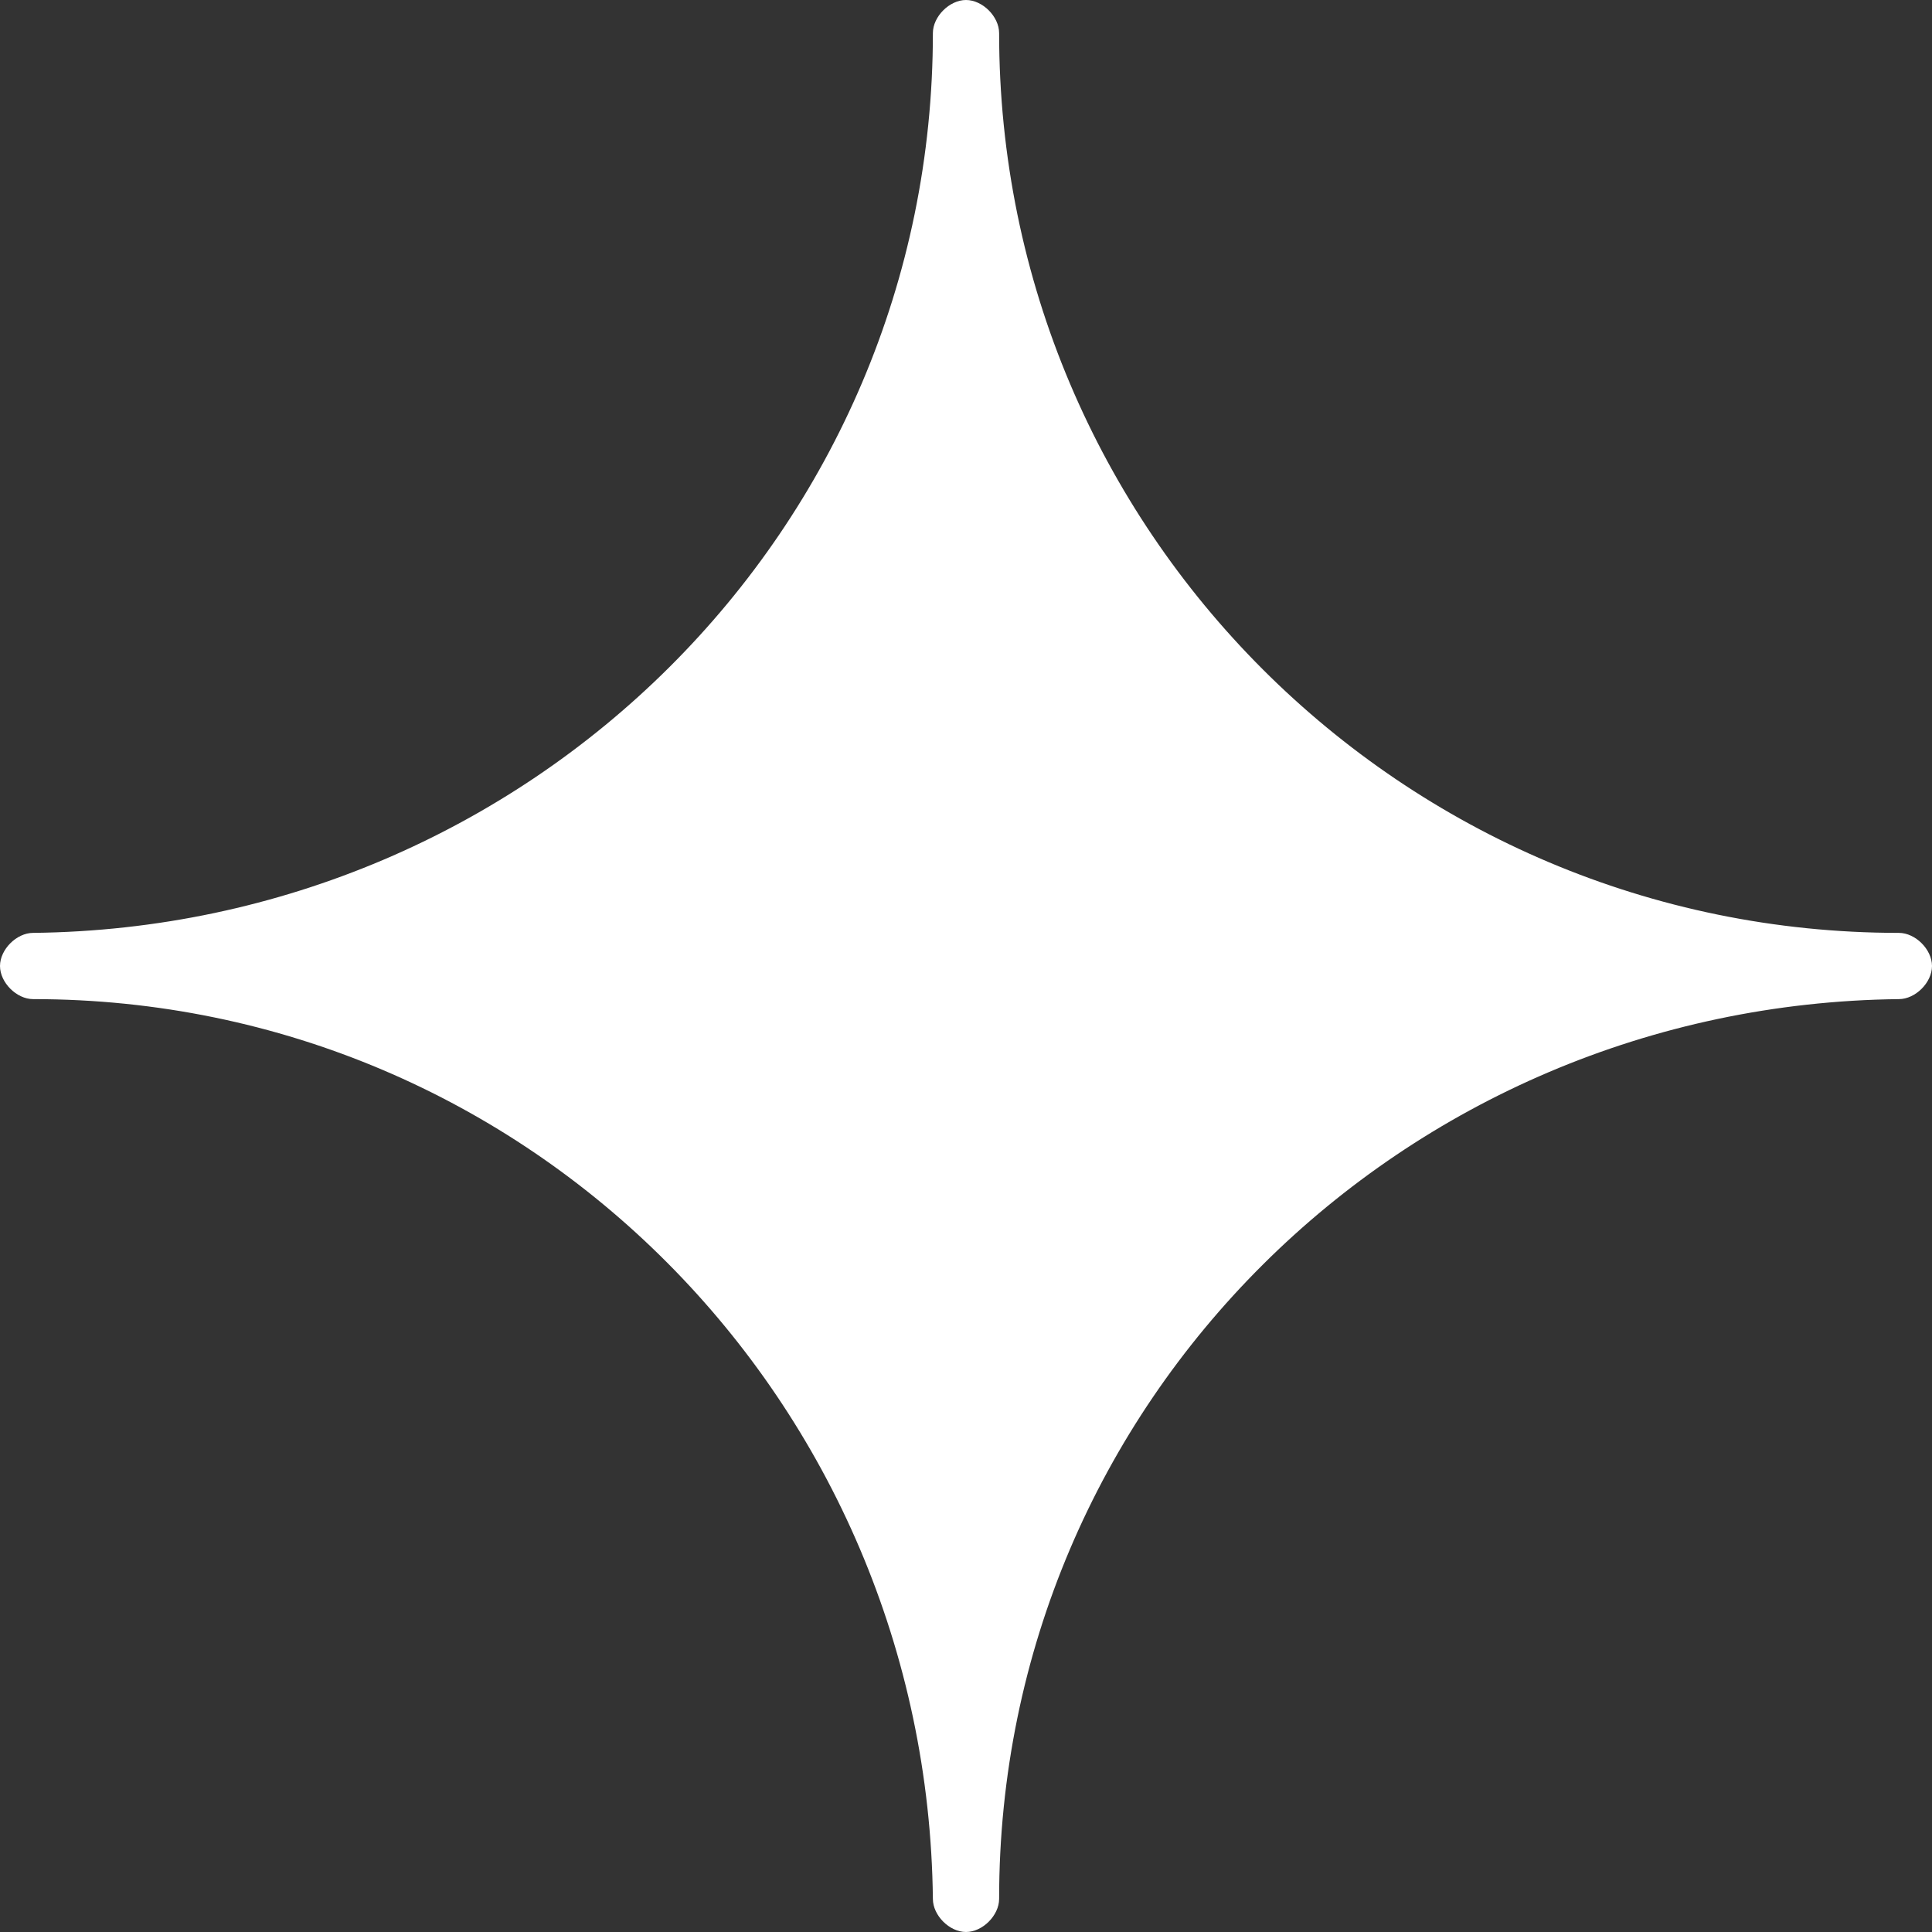 <?xml version="1.0" encoding="utf-8"?>
<!-- Generator: Adobe Illustrator 28.3.0, SVG Export Plug-In . SVG Version: 6.00 Build 0)  -->
<svg version="1.1" id="Layer_1" xmlns="http://www.w3.org/2000/svg" xmlns:xlink="http://www.w3.org/1999/xlink" x="0px" y="0px"
	 viewBox="0 0 35 35" style="enable-background:new 0 0 35 35;" xml:space="preserve">
<rect x="0" y="0" width="35" height="35" fill="#333333" stroke="none"/>
<style type="text/css">
	.st0{fill:#FFFFFF;}
</style>
<path class="st0" d="M34.4,16.9C34.4,16.9,34.4,16.9,34.4,16.9c-9,0-16.3-7.3-16.3-16.3c0,0,0,0,0,0c0-0.3-0.3-0.6-0.6-0.6
	s-0.6,0.3-0.6,0.6c0,0,0,0,0,0c0,9-7.3,16.2-16.3,16.3c0,0,0,0,0,0c-0.3,0-0.6,0.3-0.6,0.6c0,0.3,0.3,0.6,0.6,0.6c0,0,0,0,0,0
	c9,0,16.2,7.3,16.3,16.3c0,0,0,0,0,0c0,0.3,0.3,0.6,0.6,0.6s0.6-0.3,0.6-0.6c0,0,0,0,0,0c0-9,7.3-16.2,16.3-16.3c0,0,0,0,0,0
	c0.3,0,0.6-0.3,0.6-0.6C35,17.2,34.7,16.9,34.4,16.9z"/>
</svg>
